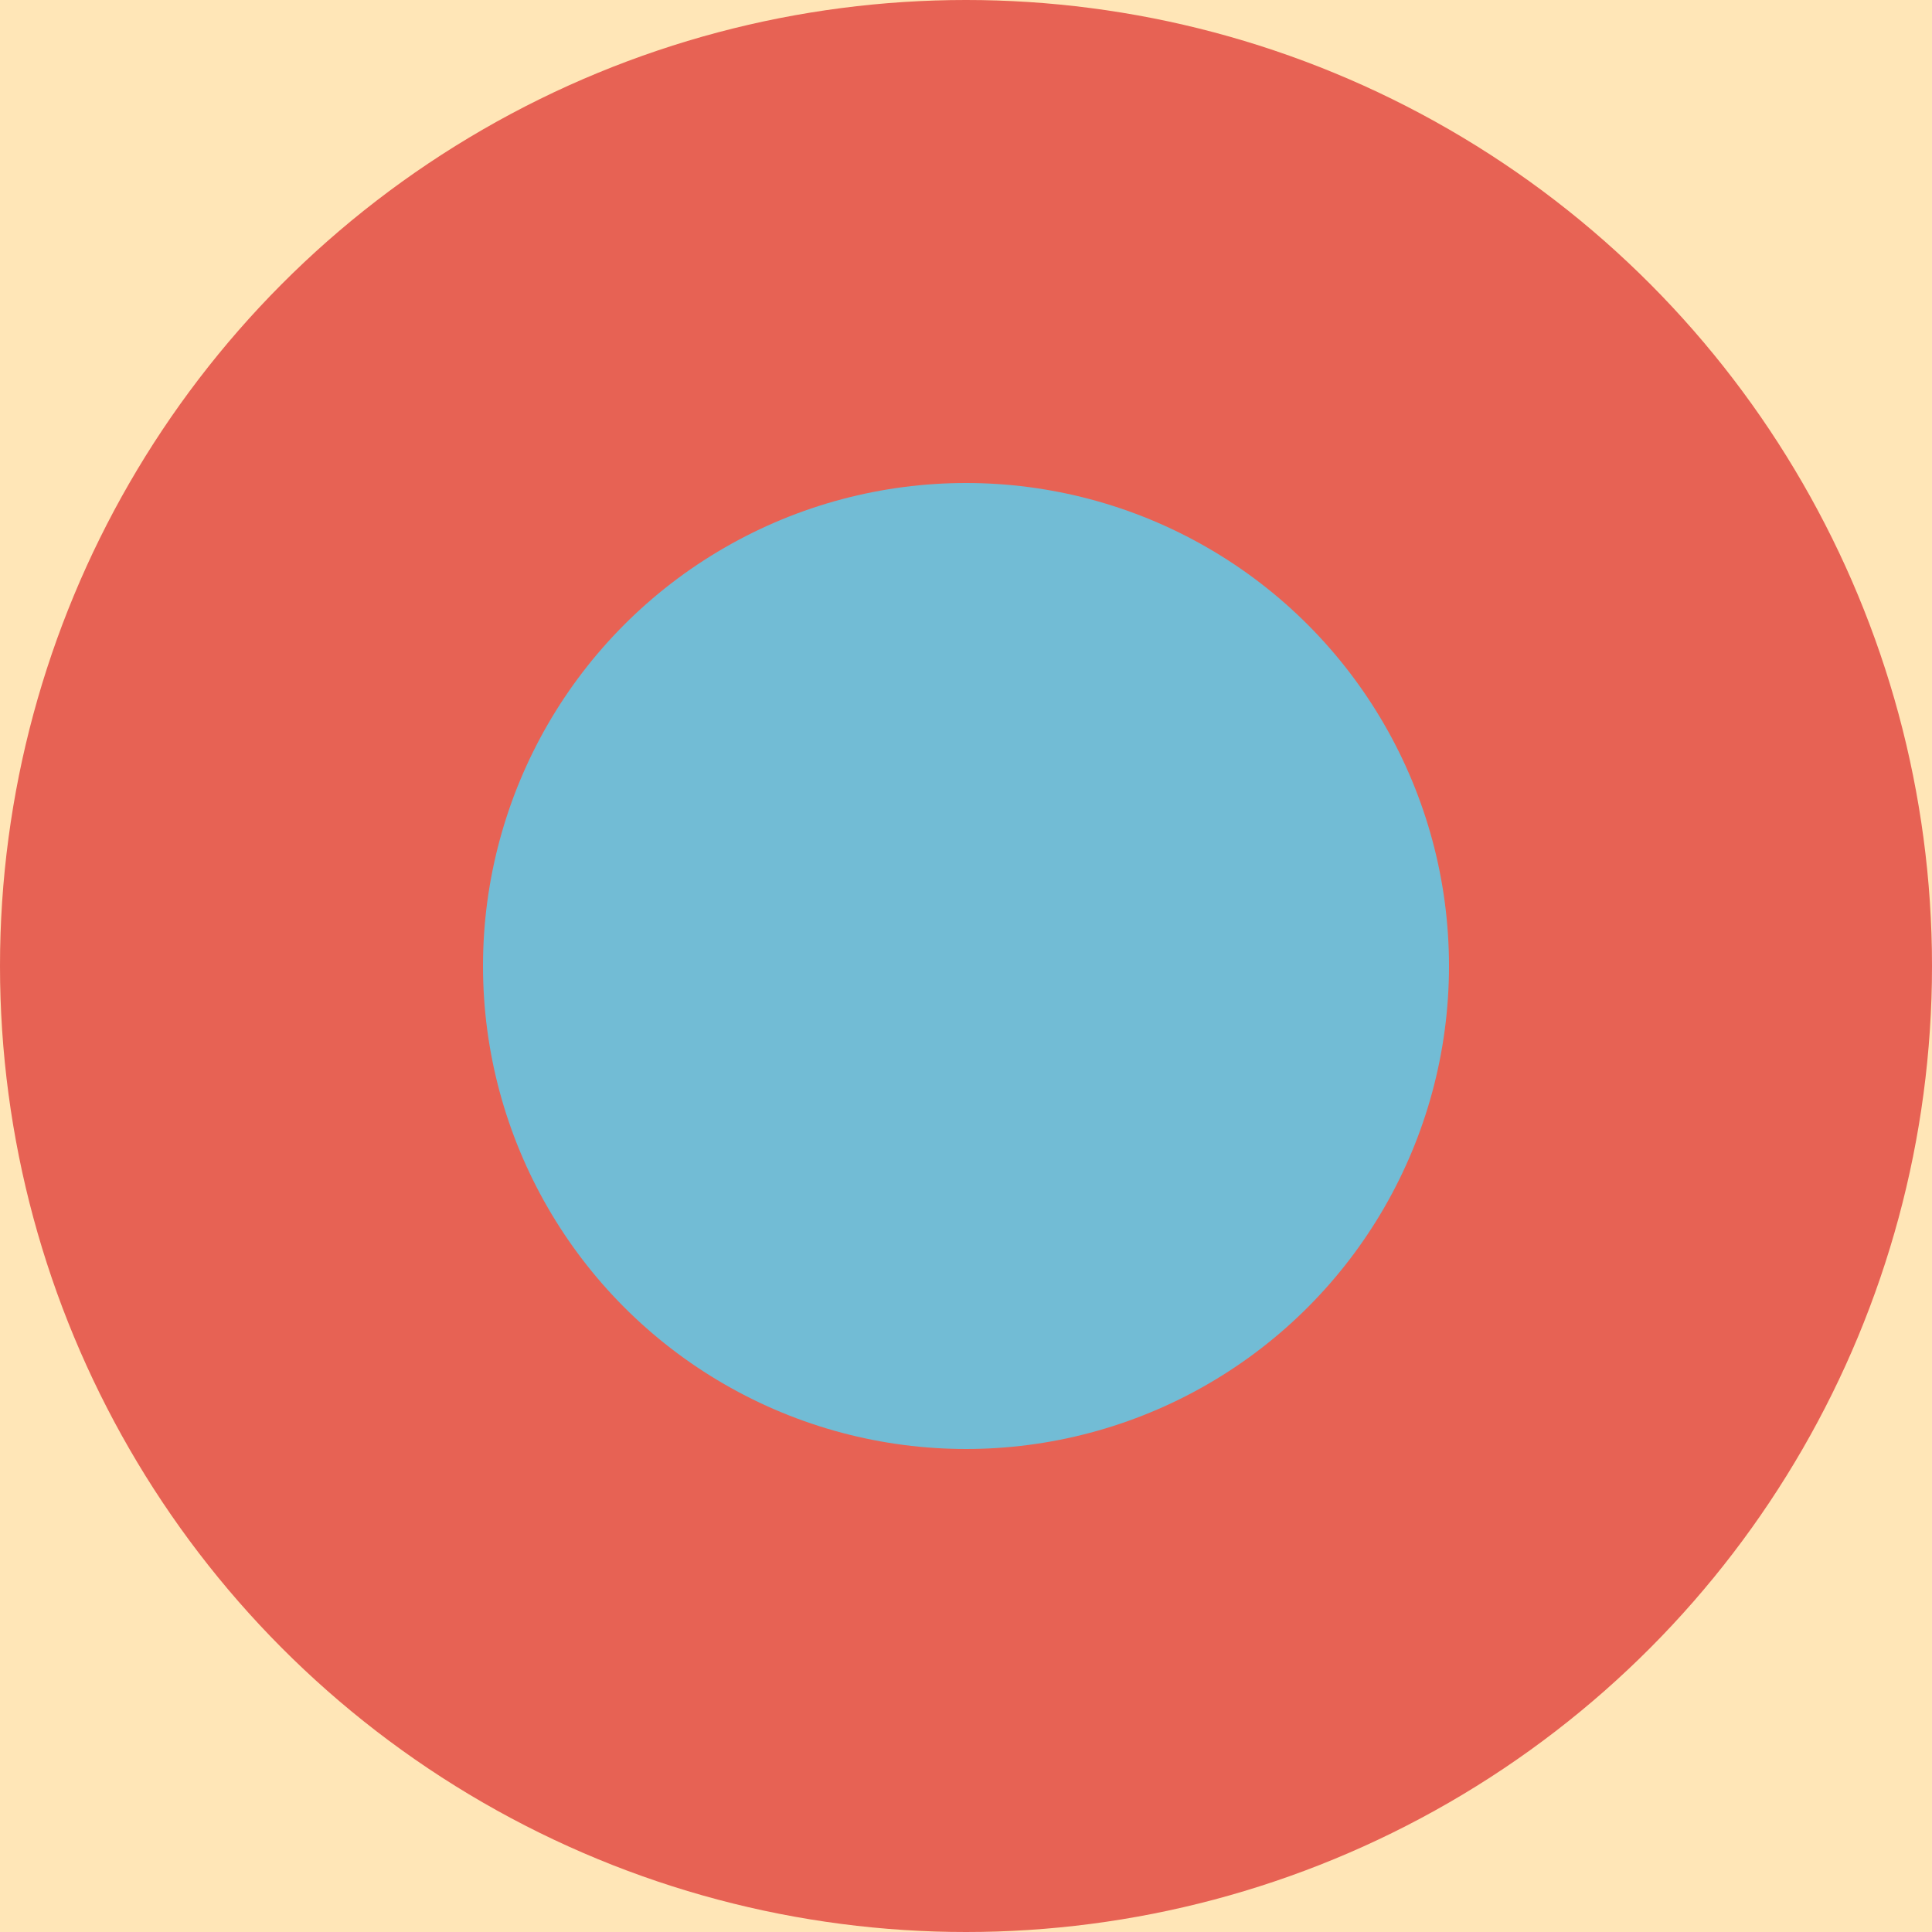 <svg xmlns="http://www.w3.org/2000/svg" height="100" width="100">
  <rect x="0" y="0" width="100" height="100" fill="#ffe6b7"/>
  <circle r="50.0" fill="#376795" cx="-50.0" cy="50.0">
    <animate attributeName="cx" values="-50.0; 50.0" id="id_i0_j0_4550027696i" begin="6.456s;id_i0_j0_4550027696f.end+13s" dur="2s" keySplines="0.2 0.1 0.3 1;" calcMode="spline" fill="freeze"/>
    <animate attributeName="cx" values="50.0; -50.0" id="id_i0_j0_4550027696f" begin="id_i0_j0_4550027696i.end+13s" dur="2s" keySplines="0.2 0.1 0.3 1;" calcMode="spline" fill="freeze"/>
  </circle>
  <circle r="50.0" fill="#e76254" cx="50.0" cy="50.0">
    <animate attributeName="cx" values="50.0; 150.0" id="id_i0_j1_4550027696i" begin="6.456s;id_i0_j1_4550027696f.end+13s" dur="2s" keySplines="0.2 0.1 0.3 1;" calcMode="spline" fill="freeze"/>
    <animate attributeName="cx" values="150.0; 50.0" id="id_i0_j1_4550027696f" begin="id_i0_j1_4550027696i.end+13s" dur="2s" keySplines="0.2 0.1 0.3 1;" calcMode="spline" fill="freeze"/>
  </circle>
  <circle r="25.0" fill="#72bcd5" cx="50.0" cy="50.0">
    <animate attributeName="cx" values="50.0; -50.0" id="id_i1_j0_4550027696i" begin="6.456s;id_i1_j0_4550027696f.end+13s" dur="2s" keySplines="0.2 0.1 0.3 1;" calcMode="spline" fill="freeze"/>
    <animate attributeName="cx" values="-50.0; 50.0" id="id_i1_j0_4550027696f" begin="id_i1_j0_4550027696i.end+13s" dur="2s" keySplines="0.2 0.1 0.3 1;" calcMode="spline" fill="freeze"/>
  </circle>
  <circle r="25.0" fill="#f7aa58" cx="150.0" cy="50.0">
    <animate attributeName="cx" values="150.0; 50.0" id="id_i1_j1_4550027696i" begin="6.456s;id_i1_j1_4550027696f.end+13s" dur="2s" keySplines="0.2 0.1 0.3 1;" calcMode="spline" fill="freeze"/>
    <animate attributeName="cx" values="50.0; 150.0" id="id_i1_j1_4550027696f" begin="id_i1_j1_4550027696i.end+13s" dur="2s" keySplines="0.2 0.1 0.3 1;" calcMode="spline" fill="freeze"/>
  </circle>
</svg>
